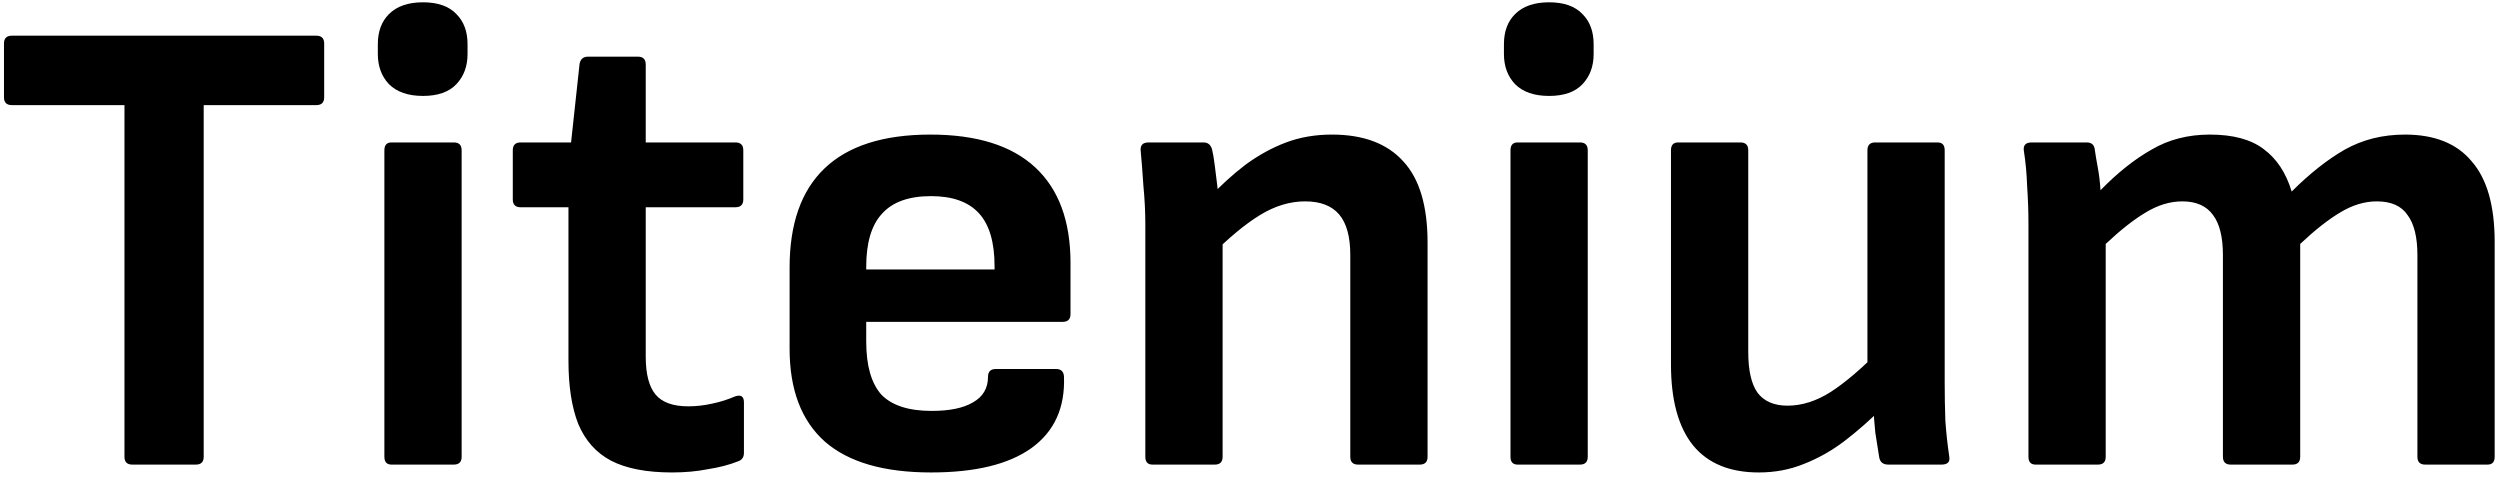 <svg width="113" height="22" viewBox="0 0 113 22" fill="none" xmlns="http://www.w3.org/2000/svg">
<path d="M5.981 21C5.744 21 5.626 20.882 5.626 20.645V4.751H0.535C0.298 4.751 0.18 4.632 0.18 4.396V1.969C0.18 1.732 0.298 1.613 0.535 1.613H14.298C14.535 1.613 14.653 1.732 14.653 1.969V4.396C14.653 4.632 14.535 4.751 14.298 4.751H9.207V20.645C9.207 20.882 9.089 21 8.852 21H5.981ZM17.699 21C17.482 21 17.374 20.882 17.374 20.645V6.793C17.374 6.556 17.482 6.438 17.699 6.438H20.511C20.748 6.438 20.866 6.556 20.866 6.793V20.645C20.866 20.882 20.748 21 20.511 21H17.699ZM19.12 4.336C18.449 4.336 17.936 4.159 17.581 3.804C17.245 3.449 17.078 2.995 17.078 2.442V1.998C17.078 1.426 17.245 0.972 17.581 0.637C17.936 0.282 18.449 0.104 19.12 0.104C19.791 0.104 20.294 0.282 20.629 0.637C20.965 0.972 21.133 1.426 21.133 1.998V2.442C21.133 2.995 20.965 3.449 20.629 3.804C20.294 4.159 19.791 4.336 19.12 4.336ZM30.37 21.355C29.226 21.355 28.308 21.178 27.618 20.822C26.947 20.467 26.454 19.915 26.138 19.165C25.842 18.415 25.694 17.458 25.694 16.294V9.368H23.533C23.297 9.368 23.178 9.25 23.178 9.013V6.793C23.178 6.556 23.297 6.438 23.533 6.438H25.812L26.197 2.886C26.237 2.669 26.365 2.561 26.582 2.561H28.831C29.068 2.561 29.187 2.679 29.187 2.916V6.438H33.242C33.478 6.438 33.597 6.556 33.597 6.793V9.013C33.597 9.25 33.478 9.368 33.242 9.368H29.187V16.116C29.187 16.906 29.335 17.478 29.631 17.833C29.927 18.188 30.42 18.366 31.11 18.366C31.466 18.366 31.821 18.326 32.176 18.247C32.551 18.169 32.896 18.06 33.212 17.922C33.488 17.823 33.626 17.912 33.626 18.188V20.467C33.626 20.665 33.538 20.793 33.36 20.852C32.965 21.01 32.511 21.128 31.998 21.207C31.505 21.306 30.962 21.355 30.37 21.355ZM42.083 21.355C39.952 21.355 38.354 20.892 37.288 19.964C36.222 19.017 35.69 17.616 35.69 15.761V12.091C35.69 10.118 36.213 8.628 37.258 7.622C38.324 6.596 39.922 6.083 42.053 6.083C44.145 6.083 45.723 6.576 46.789 7.563C47.854 8.549 48.387 9.99 48.387 11.884V14.193C48.387 14.429 48.269 14.548 48.032 14.548H39.153V15.436C39.153 16.521 39.38 17.32 39.833 17.833C40.307 18.326 41.067 18.573 42.112 18.573C42.922 18.573 43.543 18.445 43.977 18.188C44.431 17.932 44.658 17.547 44.658 17.034C44.658 16.797 44.776 16.679 45.013 16.679H47.736C47.953 16.679 48.072 16.787 48.091 17.004C48.15 18.425 47.657 19.51 46.611 20.26C45.585 20.99 44.076 21.355 42.083 21.355ZM39.153 12.18H44.954V12.032C44.954 10.947 44.717 10.148 44.243 9.634C43.77 9.121 43.05 8.865 42.083 8.865C41.077 8.865 40.337 9.131 39.863 9.664C39.389 10.177 39.153 10.976 39.153 12.062V12.18ZM61.389 21C61.152 21 61.033 20.882 61.033 20.645V11.529C61.033 10.7 60.866 10.088 60.53 9.694C60.195 9.299 59.682 9.102 58.991 9.102C58.301 9.102 57.62 9.309 56.949 9.723C56.298 10.118 55.548 10.739 54.7 11.588L54.581 9.013C55.153 8.401 55.726 7.878 56.298 7.444C56.89 7.01 57.502 6.675 58.133 6.438C58.764 6.201 59.455 6.083 60.205 6.083C61.626 6.083 62.701 6.487 63.431 7.296C64.161 8.086 64.526 9.309 64.526 10.966V20.645C64.526 20.882 64.408 21 64.171 21H61.389ZM52.095 21C51.878 21 51.769 20.882 51.769 20.645V10.138C51.769 9.585 51.74 9.003 51.681 8.391C51.641 7.78 51.602 7.267 51.562 6.852C51.523 6.576 51.641 6.438 51.917 6.438H54.404C54.601 6.438 54.729 6.546 54.788 6.763C54.828 6.921 54.867 7.158 54.907 7.474C54.946 7.77 54.986 8.086 55.025 8.421C55.065 8.756 55.084 9.052 55.084 9.309L55.262 10.493V20.645C55.262 20.882 55.144 21 54.907 21H52.095ZM68.599 21C68.382 21 68.274 20.882 68.274 20.645V6.793C68.274 6.556 68.382 6.438 68.599 6.438H71.411C71.648 6.438 71.766 6.556 71.766 6.793V20.645C71.766 20.882 71.648 21 71.411 21H68.599ZM70.02 4.336C69.349 4.336 68.836 4.159 68.481 3.804C68.145 3.449 67.978 2.995 67.978 2.442V1.998C67.978 1.426 68.145 0.972 68.481 0.637C68.836 0.282 69.349 0.104 70.02 0.104C70.691 0.104 71.194 0.282 71.529 0.637C71.865 0.972 72.032 1.426 72.032 1.998V2.442C72.032 2.995 71.865 3.449 71.529 3.804C71.194 4.159 70.691 4.336 70.02 4.336ZM79.495 21.355C78.192 21.355 77.206 20.951 76.535 20.142C75.864 19.313 75.528 18.09 75.528 16.472V6.793C75.528 6.556 75.637 6.438 75.854 6.438H78.666C78.903 6.438 79.021 6.556 79.021 6.793V15.909C79.021 16.738 79.159 17.35 79.435 17.744C79.731 18.139 80.185 18.336 80.797 18.336C81.448 18.336 82.099 18.129 82.75 17.715C83.421 17.281 84.171 16.639 85 15.791L85.118 18.395C84.546 18.968 83.964 19.481 83.372 19.934C82.8 20.369 82.188 20.714 81.537 20.97C80.905 21.227 80.225 21.355 79.495 21.355ZM85.355 21C85.118 21 84.98 20.892 84.941 20.674C84.881 20.319 84.822 19.944 84.763 19.55C84.724 19.155 84.694 18.76 84.674 18.366L84.408 16.856V6.793C84.408 6.556 84.526 6.438 84.763 6.438H87.575C87.792 6.438 87.9 6.556 87.9 6.793V17.3C87.9 17.872 87.91 18.445 87.93 19.017C87.969 19.569 88.029 20.112 88.108 20.645C88.147 20.882 88.029 21 87.752 21H85.355ZM92.011 21C91.794 21 91.686 20.882 91.686 20.645V10.138C91.686 9.565 91.666 8.993 91.627 8.421C91.607 7.849 91.558 7.316 91.479 6.823C91.439 6.566 91.558 6.438 91.834 6.438H94.32C94.517 6.438 94.636 6.527 94.675 6.704C94.715 6.981 94.764 7.277 94.823 7.592C94.882 7.908 94.922 8.243 94.942 8.599C95.711 7.809 96.481 7.198 97.25 6.763C98.02 6.31 98.898 6.083 99.884 6.083C100.93 6.083 101.739 6.3 102.311 6.734C102.903 7.168 103.328 7.809 103.584 8.658C104.393 7.849 105.192 7.217 105.982 6.763C106.791 6.31 107.698 6.083 108.705 6.083C110.046 6.083 111.053 6.487 111.723 7.296C112.414 8.086 112.759 9.299 112.759 10.937V20.645C112.759 20.882 112.651 21 112.434 21H109.622C109.385 21 109.267 20.882 109.267 20.645V11.529C109.267 10.72 109.119 10.118 108.823 9.723C108.547 9.309 108.083 9.102 107.432 9.102C106.879 9.102 106.327 9.269 105.774 9.605C105.242 9.921 104.64 10.394 103.969 11.026V20.645C103.969 20.882 103.851 21 103.614 21H100.832C100.595 21 100.476 20.882 100.476 20.645V11.529C100.476 10.72 100.328 10.118 100.032 9.723C99.736 9.309 99.273 9.102 98.641 9.102C98.089 9.102 97.536 9.269 96.984 9.605C96.451 9.921 95.849 10.394 95.178 11.026V20.645C95.178 20.882 95.06 21 94.823 21H92.011Z" fill="black"/>
</svg>
